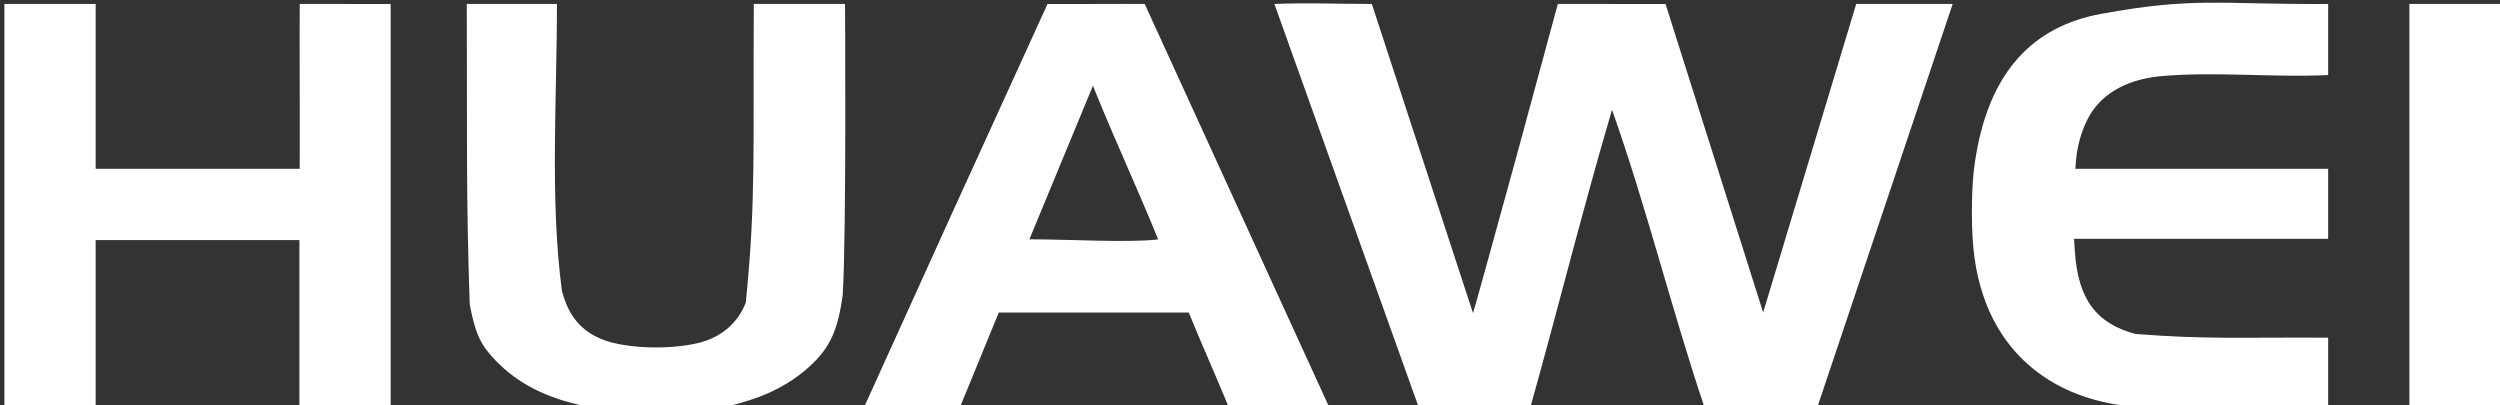 <?xml version="1.0" encoding="UTF-8" standalone="no"?>
<svg
   xmlns:dc="http://purl.org/dc/elements/1.1/"
   xmlns:cc="http://creativecommons.org/ns#"
   xmlns:rdf="http://www.w3.org/1999/02/22-rdf-syntax-ns#"
   xmlns:svg="http://www.w3.org/2000/svg"
   xmlns="http://www.w3.org/2000/svg"
   version="1.1"
   id="svg1672"
   width="2000"
   height="324"
   viewBox="0 0 2000 324">
  <rect x="0" y="0" width="2000" height="324" fill="#333333" stroke="none"/>
  <defs
     id="defs1676" />
  <path
     style="fill:#fff"
     d="m 466.896,324.634 c -30.314,-6.37 -52.807,-17.957 -70.512,-36.324 -12.044,-12.495 -16.076,-21.248 -20.616,-44.759 -2.965,-88.78 -1.966,-131.072 -2.342,-240.378 h 72.1 c 0.156,73.129 -5.77,155.947 3.991,229.378 5.249,20.438 15.771,32.823 33.509,39.44 18.378,6.856 52.667,7.953 75.5,2.416 18.402,-4.462 31.842,-15.906 38.137,-32.475 8.141,-81.467 5.751,-120.388 6.363,-238.759 h 73 c 0,0 1.2,181.379 -1.845,232.789 -3.449,25.513 -9.102,39.3 -21.405,52.206 -13.412,14.069 -31.727,25.178 -52.25,31.691 -20.825,6.609 -19.921,6.525 -73.5,6.833 -48.077,0.276 -49.21,0.237 -60.13,-2.057 z M 3.525,3.173 H 76.525 V 135.051 H 239.768 c 0.171,-43.5 -0.171,-88.378 0,-131.878 24.167,-0.175 48.591,0.175 72.757,0 V 326.051 h -73 v -134 H 76.525 v 134 H 3.525 Z M 691.516,325.176 c 51.28,-113.336 90.839,-200.23 146.509,-322.003 25.91,0.165 51.82,-0.165 77.73,0 L 1063.101,325.176 c -27.096,3.762 -42.176,0 -80.316,0 -11.37,-27.47 -21.798,-50.666 -31.759,-75.122 -50.667,-6.7e-4 -101.333,-0.001 -152,-0.002 l -30.819,75.124 c -24.302,-1.909 -52.942,3.493 -76.69,0 z M 926.525,191.515 C 909.276,149.044 893.631,116.222 875.337,71.051 l -0.972,-2.5 -50.84,122.909 c 33.905,0.037 79.565,2.87 103,0.055 z M 1019.525,3.173 c 27.426,-1.102 48.369,0 77.939,0 l 80.95,247.323 c 0.284,-0.284 15.666,-55.738 34.182,-123.231 L 1246.261,3.173 c 28.724,-0.174 50.756,0.174 86.172,0 L 1410.53,249.989 1484.953,3.173 h 77.194 L 1453.805,325.931 c -30.065,0.173 -60.131,-0.173 -90.196,0 -26.37,-78.431 -46.426,-160.255 -73.991,-238.135 -24.029,81.542 -42.877,158.248 -65.371,238.135 h -89.229 z M 1703.142,324.953 c -57.835,-6.1 -99.632,-37.896 -116.589,-88.692 -6.368,-19.076 -9.008,-38.329 -9.019,-65.786 -0.01,-22.385 1.183,-36.227 4.604,-53.424 11.559,-58.106 42.56,-95.575 98.403,-105.883 75.126,-13.868 95.539,-7.46 181.985,-7.995 V 60.051 c -44.341,2.111 -91.487,-3.115 -135.5,1.032 -27.931,3.153 -47.635,15.229 -57.457,35.217 -4.624,9.409 -7.819,20.953 -8.718,31.5 l -0.618,7.25 h 202.293 v 56 h -203.301 l 0.653,9.963 c 2.499,38.134 16.966,57.812 48.672,66.203 58.605,4.349 78.56,2.569 153.976,2.92 v 55.914 c -52.325,-2.428 -116.285,-1.3 -159.383,-1.098 z M 1927.525,3.173 h 75 V 326.051 h -75 z"
     id="path1682" />
</svg>
